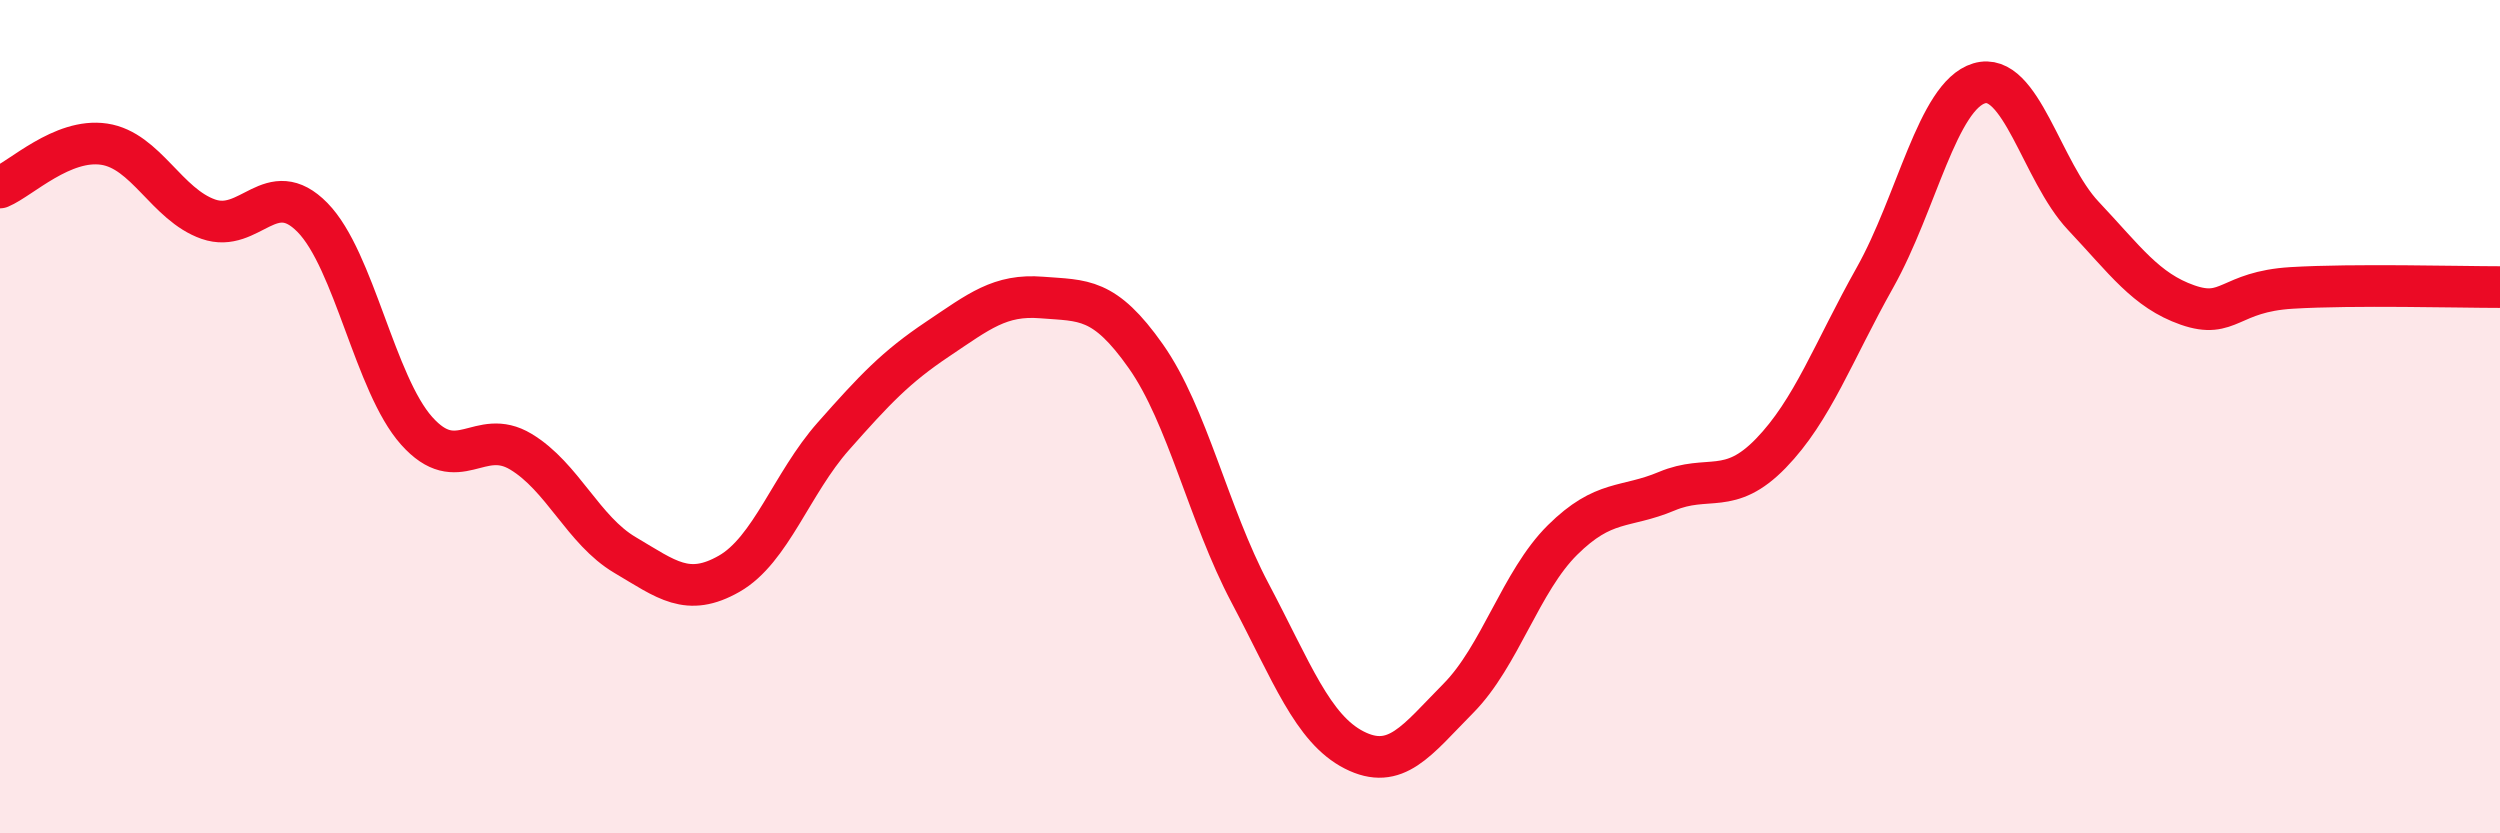 
    <svg width="60" height="20" viewBox="0 0 60 20" xmlns="http://www.w3.org/2000/svg">
      <path
        d="M 0,4.5 C 0.5,4.29 1.5,3.31 2.5,3.46 C 3.5,3.61 4,4.91 5,5.26 C 6,5.61 6.5,4.2 7.5,5.22 C 8.5,6.24 9,9.22 10,10.34 C 11,11.46 11.5,10.24 12.5,10.84 C 13.5,11.44 14,12.73 15,13.32 C 16,13.91 16.5,14.34 17.5,13.77 C 18.5,13.2 19,11.6 20,10.47 C 21,9.34 21.5,8.81 22.5,8.14 C 23.5,7.47 24,7.06 25,7.14 C 26,7.22 26.5,7.13 27.5,8.55 C 28.5,9.97 29,12.34 30,14.23 C 31,16.12 31.5,17.49 32.5,18 C 33.5,18.51 34,17.77 35,16.76 C 36,15.75 36.5,13.95 37.5,12.96 C 38.5,11.97 39,12.21 40,11.79 C 41,11.37 41.5,11.91 42.5,10.88 C 43.5,9.85 44,8.44 45,6.66 C 46,4.88 46.5,2.3 47.5,2 C 48.5,1.7 49,4.12 50,5.18 C 51,6.24 51.5,6.97 52.5,7.32 C 53.5,7.67 53.5,7 55,6.91 C 56.5,6.82 59,6.89 60,6.89L60 20L0 20Z"
        fill="#EB0A25"
        opacity="0.1"
        stroke-linecap="round"
        stroke-linejoin="round"
      />
      <path
        d="M 0,4.5 C 0.5,4.29 1.5,3.31 2.5,3.46 C 3.5,3.61 4,4.91 5,5.26 C 6,5.61 6.5,4.2 7.5,5.22 C 8.5,6.24 9,9.22 10,10.34 C 11,11.46 11.5,10.24 12.5,10.84 C 13.5,11.44 14,12.73 15,13.32 C 16,13.91 16.5,14.34 17.5,13.77 C 18.5,13.2 19,11.6 20,10.47 C 21,9.34 21.5,8.81 22.5,8.14 C 23.5,7.47 24,7.06 25,7.14 C 26,7.22 26.5,7.13 27.5,8.55 C 28.5,9.97 29,12.34 30,14.23 C 31,16.12 31.5,17.49 32.5,18 C 33.5,18.51 34,17.77 35,16.76 C 36,15.75 36.5,13.95 37.5,12.96 C 38.5,11.97 39,12.21 40,11.79 C 41,11.37 41.5,11.91 42.5,10.88 C 43.5,9.85 44,8.44 45,6.66 C 46,4.88 46.5,2.3 47.5,2 C 48.5,1.7 49,4.12 50,5.18 C 51,6.24 51.5,6.97 52.5,7.32 C 53.5,7.67 53.5,7 55,6.91 C 56.5,6.82 59,6.89 60,6.89"
        stroke="#EB0A25"
        stroke-width="1"
        fill="none"
        stroke-linecap="round"
        stroke-linejoin="round"
      />
    </svg>
  